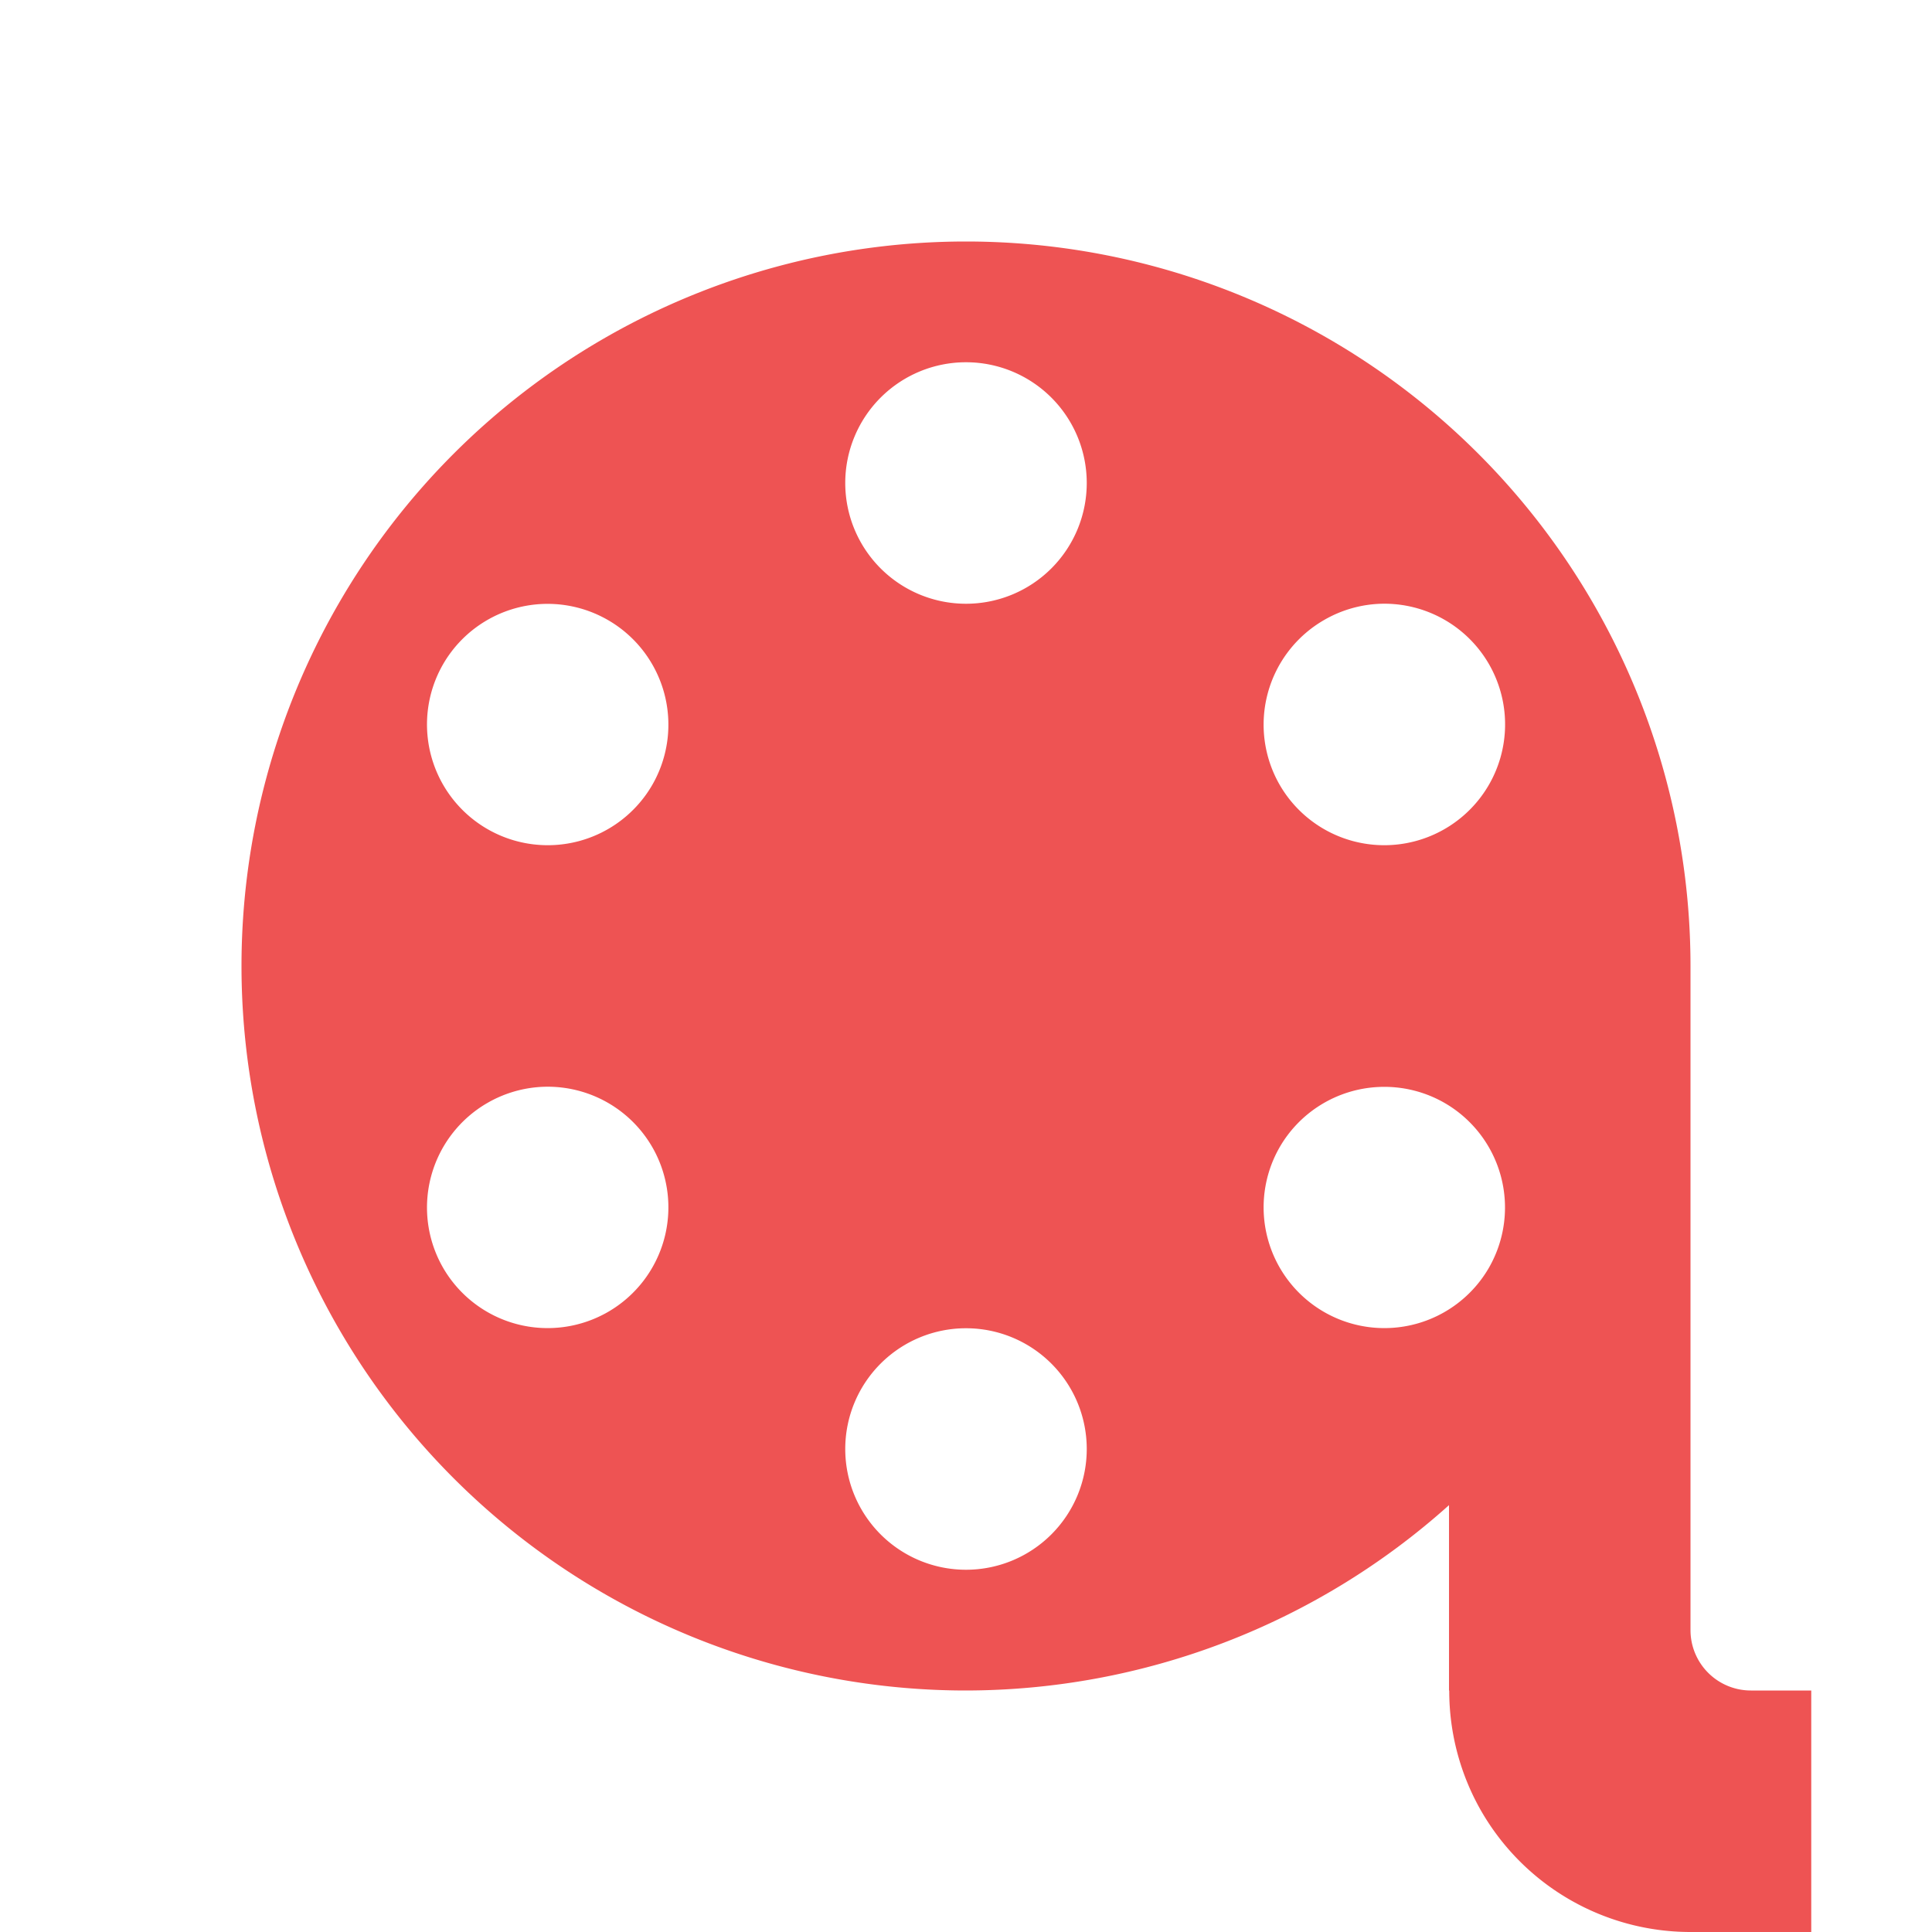 <svg height="16" width="16" xmlns="http://www.w3.org/2000/svg"><path d="M8 2a6 6 0 0 0-6 6 6 6 0 0 0 6 6 6 6 0 0 0 4-1.535V14h.002a2 2 0 0 0 .266 1A2 2 0 0 0 14 16h1v-2h-.5a.5.5 0 0 1-.5-.5V8a6 6 0 0 0-6-6zm0 1a1 1 0 0 1 1 1 1 1 0 0 1-1 1 1 1 0 0 1-1-1 1 1 0 0 1 1-1zm3.441 2a1 1 0 0 1 .89.5 1 1 0 0 1-.366 1.365 1 1 0 0 1-1.367-.365 1 1 0 0 1 .367-1.365A1 1 0 0 1 11.44 5zm-6.953.002a1 1 0 0 1 .547.133A1 1 0 0 1 5.402 6.5a1 1 0 0 1-1.367.365A1 1 0 0 1 3.67 5.5a1 1 0 0 1 .818-.498zM4.512 9a1 1 0 0 1 .89.5 1 1 0 0 1-.367 1.365A1 1 0 0 1 3.67 10.5a1 1 0 0 1 .365-1.365A1 1 0 0 1 4.512 9zm6.904.002a1 1 0 0 1 .549.133 1 1 0 0 1 .365 1.365 1 1 0 0 1-1.365.365 1 1 0 0 1-.367-1.365 1 1 0 0 1 .818-.498zM8 11a1 1 0 0 1 1 1 1 1 0 0 1-1 1 1 1 0 0 1-1-1 1 1 0 0 1 1-1z" fill="#e0e0e0" style="fill:#ee5353;fill-opacity:1"/></svg>
